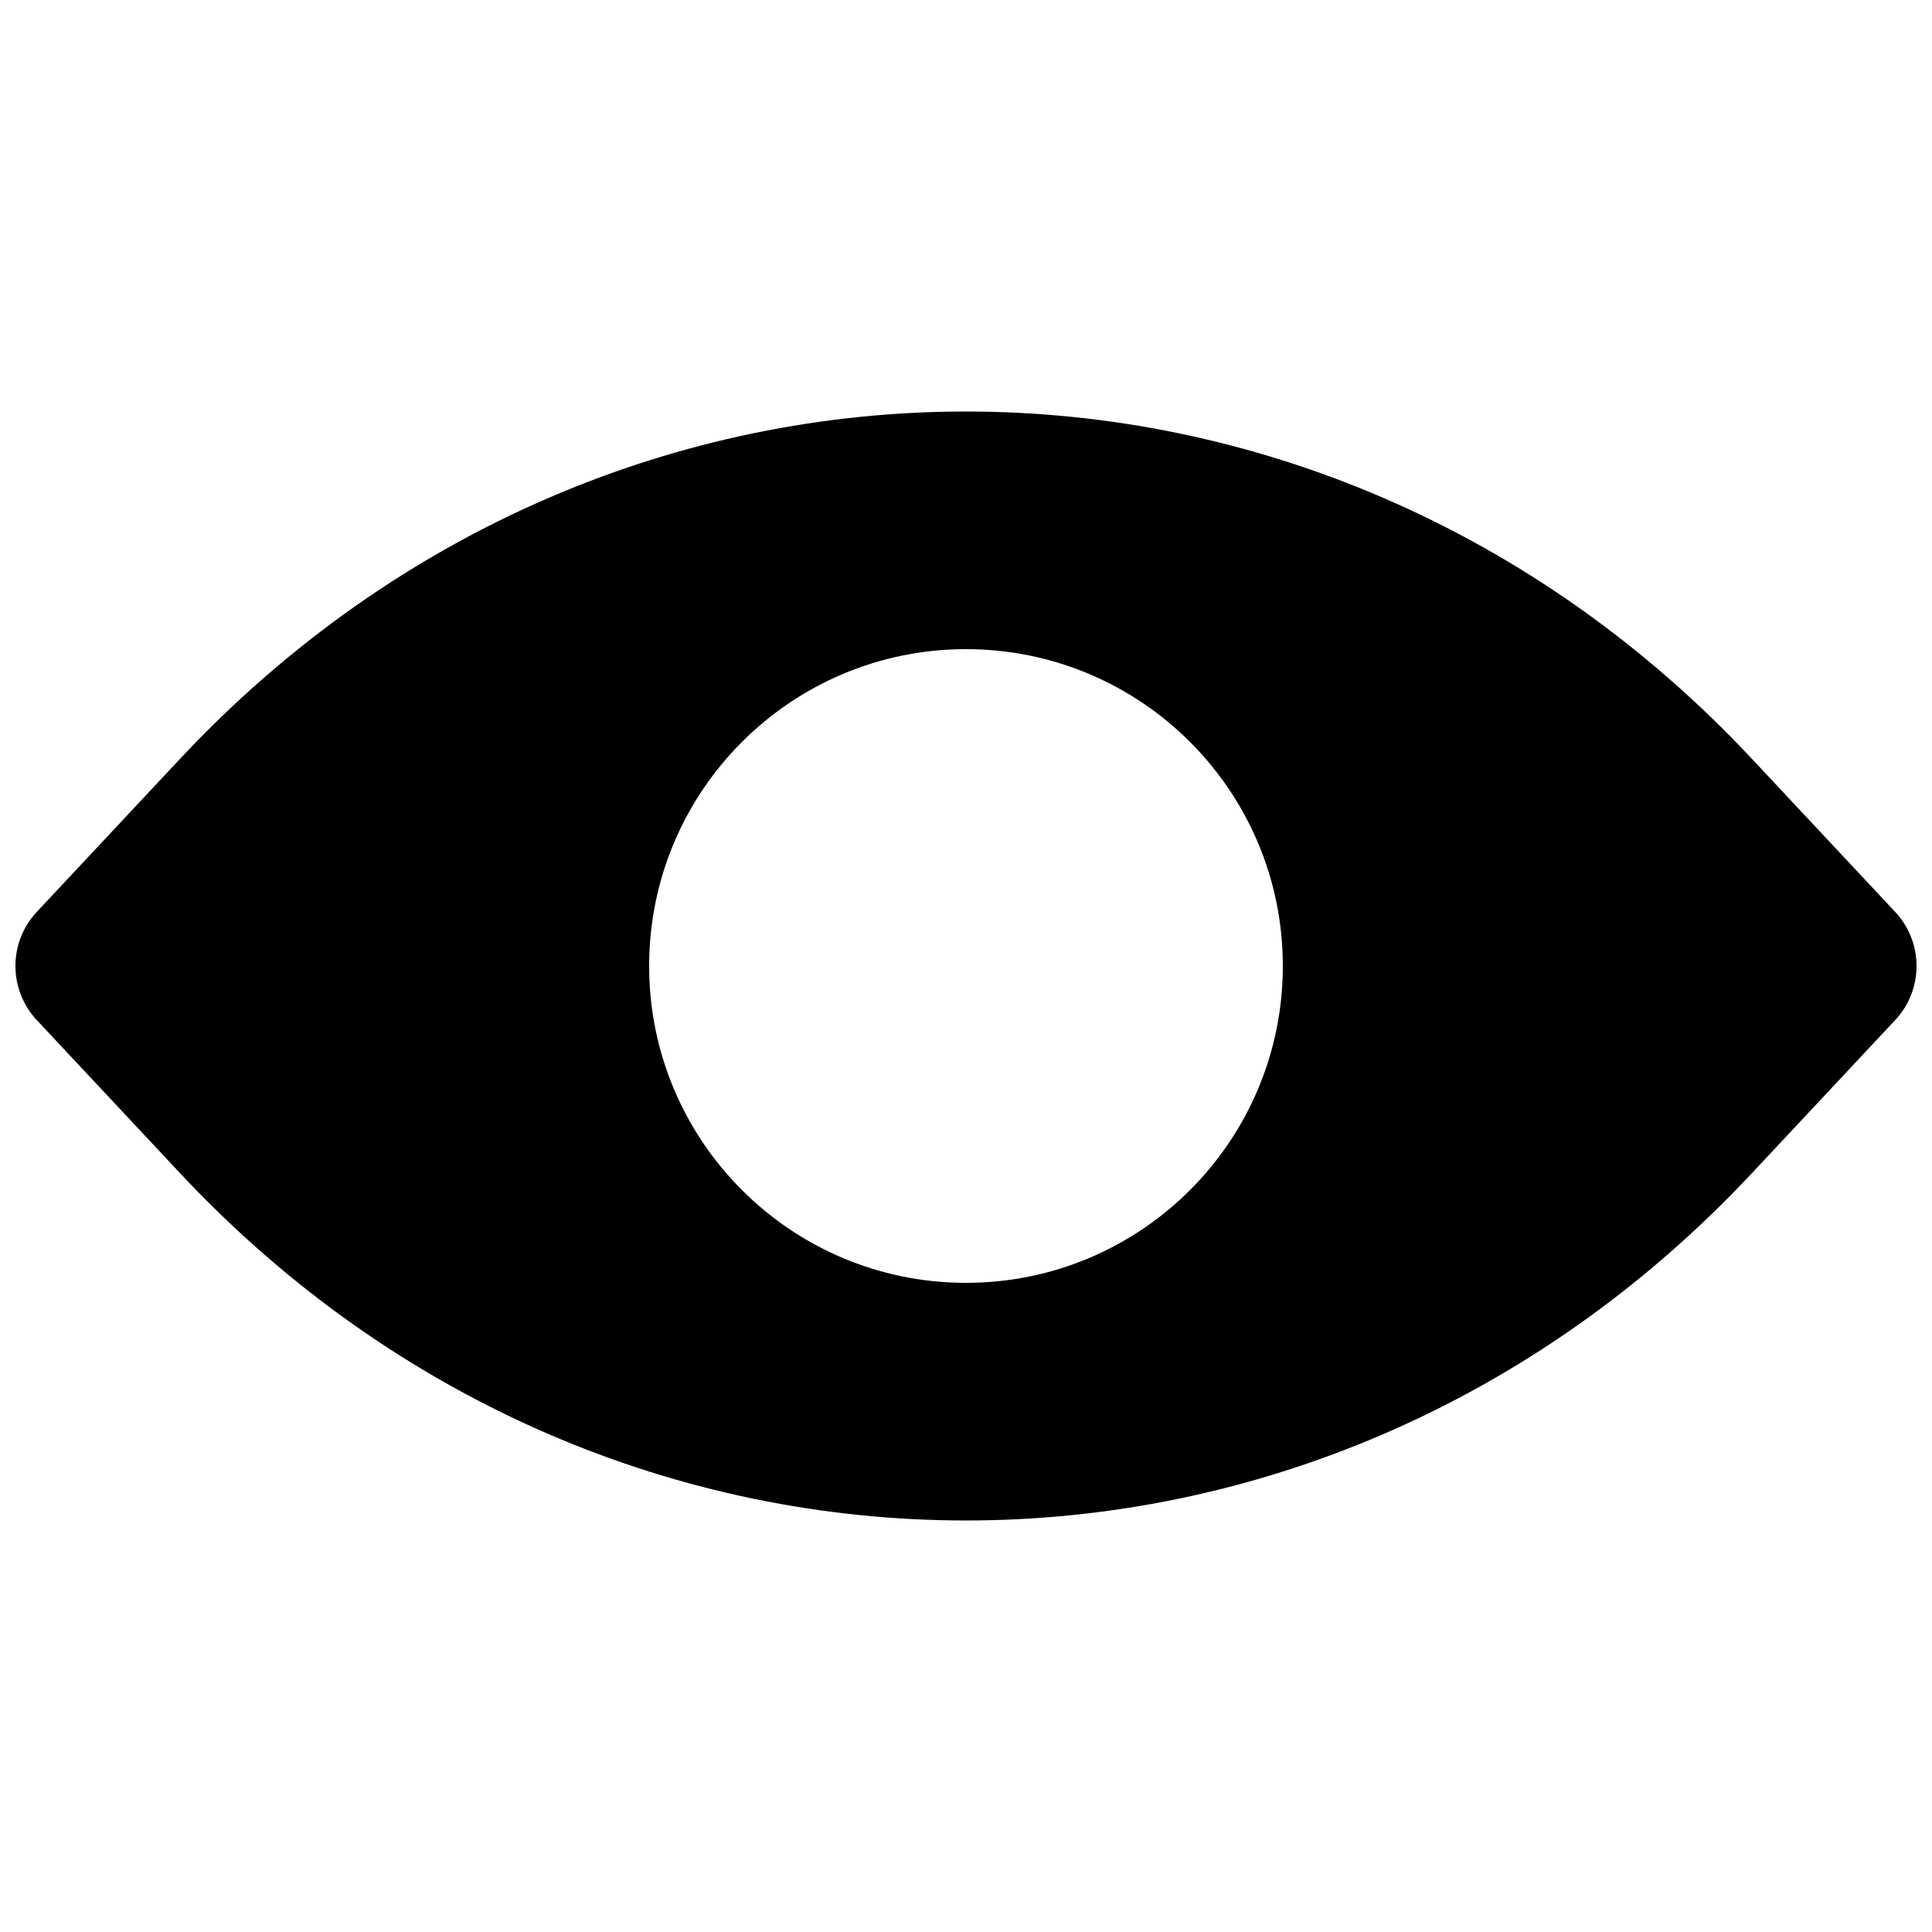 <?xml version="1.0" encoding="UTF-8"?>
<!-- Uploaded to: ICON Repo, www.svgrepo.com, Generator: ICON Repo Mixer Tools -->
<svg width="800px" height="800px" version="1.1" viewBox="144 144 512 512" xmlns="http://www.w3.org/2000/svg">
 <defs>
  <clipPath id="a">
   <path d="m148.09 253h503.81v294h-503.81z"/>
  </clipPath>
 </defs>
 <g clip-path="url(#a)">
  <path d="m191.7 345.11c114.87-122.74 301.72-122.74 416.59 0l37.945 40.547c7.555 8.07 7.555 20.617 0 28.688l-37.945 40.543c-114.87 122.74-301.72 122.74-416.59 0l-37.945-40.543c-7.551-8.07-7.551-20.617 0-28.688zm124.33 54.891c0-46.375 37.594-83.969 83.969-83.969 46.371 0 83.965 37.594 83.965 83.969 0 46.371-37.594 83.965-83.965 83.965-46.375 0-83.969-37.594-83.969-83.965z" fill-rule="evenodd"/>
 </g>
</svg>
